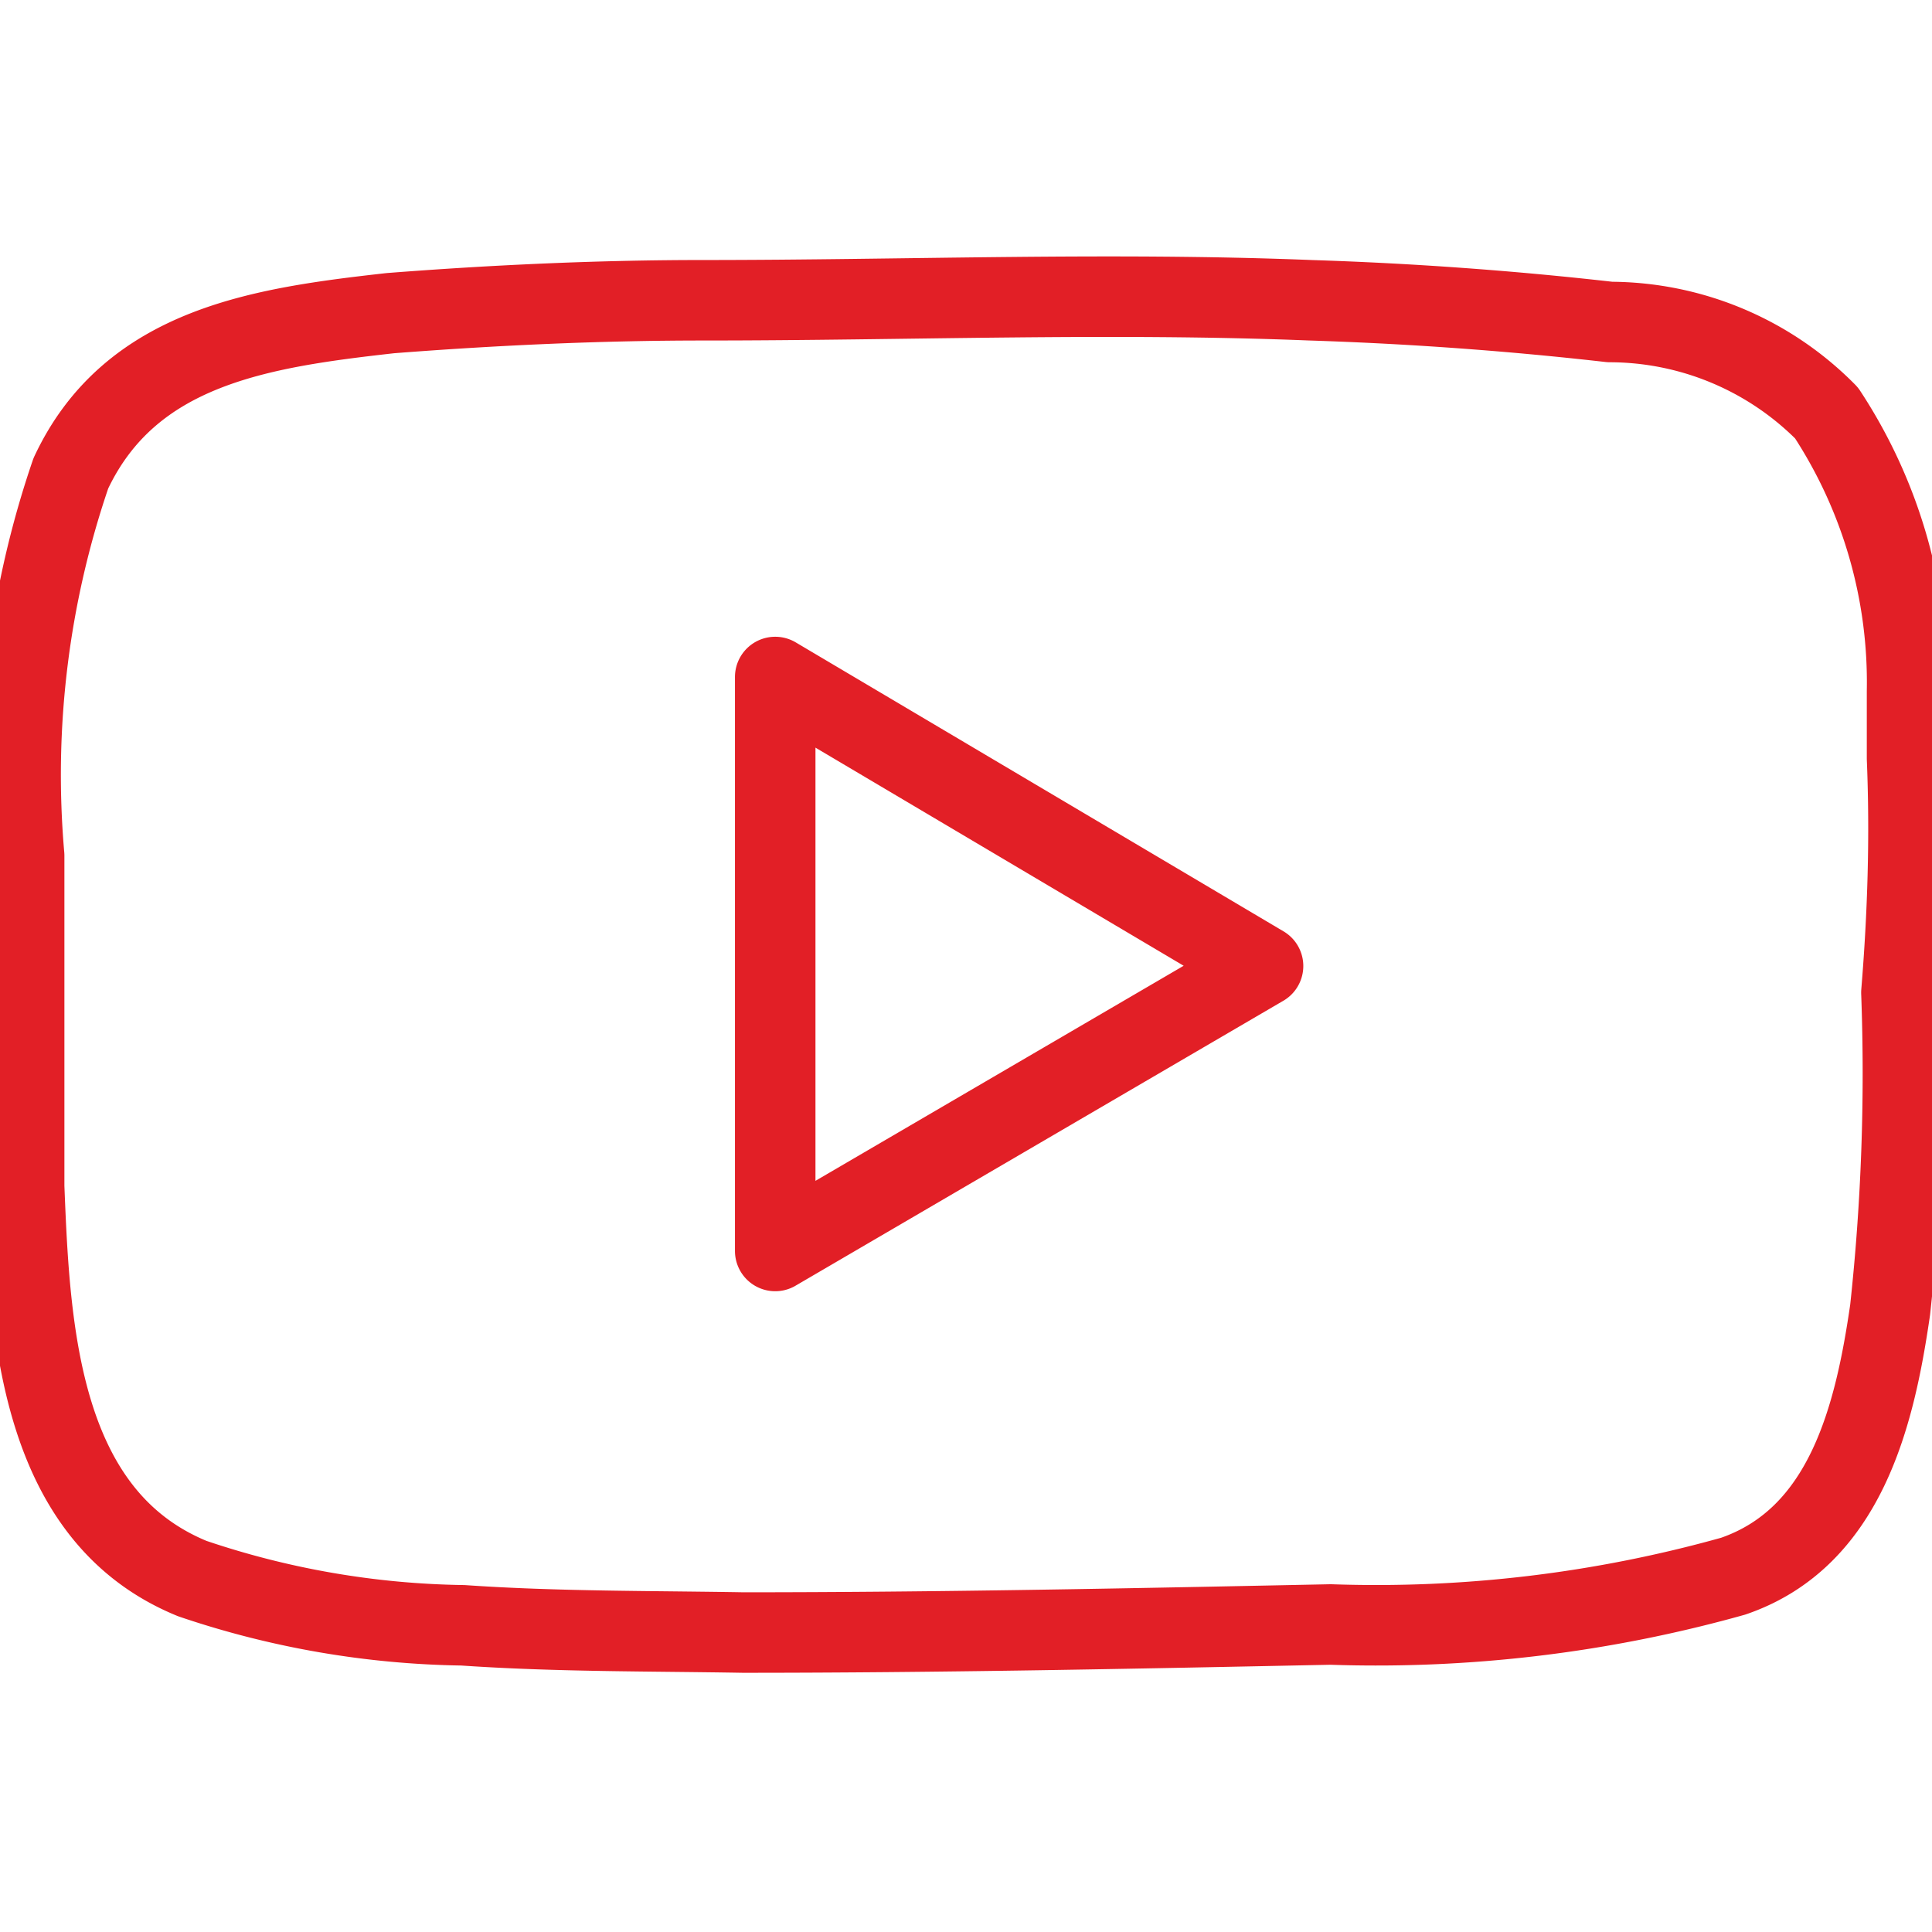 <svg xmlns="http://www.w3.org/2000/svg" viewBox="0 0 24 24">
  <defs>
    <style>
      .cls-1 {
        fill: none;
        stroke: #e21f26;
        stroke-linecap: round;
        stroke-linejoin: round;
      }
    </style>
  </defs>
  <g id="Layer_1" data-name="Layer 1">
    <path class="cls-1" d="M23.69,9.42c0-.28,0-.55,0-.83a6.09,6.09,0,0,0-1-3.46A3.79,3.79,0,0,0,20,4q-1.85-.21-3.72-.27c-2.51-.1-5,0-7.55,0-1.29,0-2.59.06-3.88.16C3.25,4.07,1.62,4.3.88,5.88A11.56,11.56,0,0,0,.3,10.63c0,1.37,0,2.74,0,4.11.07,1.78.18,4.09,2.09,4.87a10.93,10.93,0,0,0,3.36.58c1.16.08,2.32.07,3.48.09,2.43,0,4.87-.05,7.3-.1a16.43,16.43,0,0,0,5-.6c1.4-.48,1.76-2,1.95-3.31a27.22,27.22,0,0,0,.14-3.94C23.7,11.36,23.73,10.39,23.69,9.42ZM9.63,15.54V8.41L15.69,12Z"/>
  </g>
</svg>
